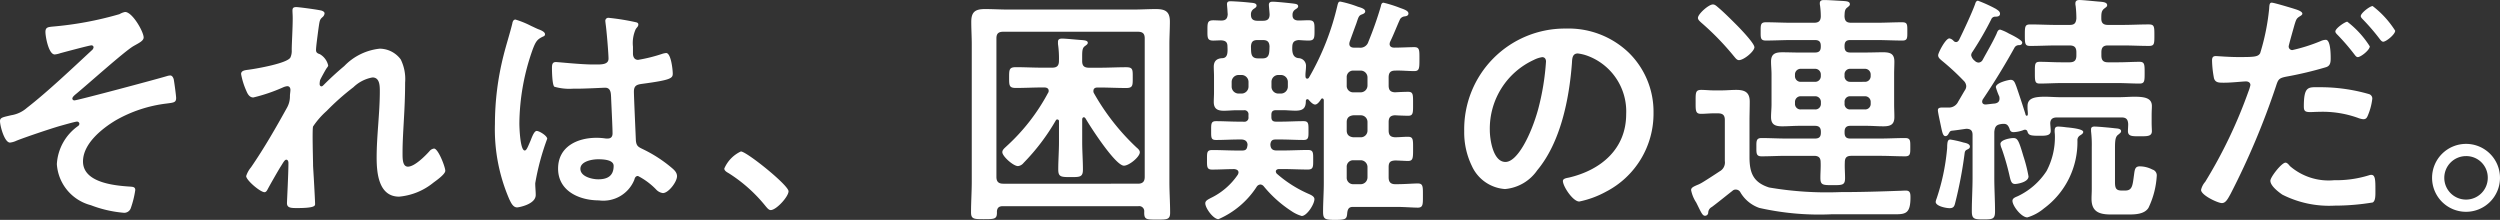 <svg xmlns="http://www.w3.org/2000/svg" width="194.665" height="17.119" viewBox="0 0 194.665 17.119"><rect x="0" y="0" width="194.665" height="17.119" fill="#333333" stroke="none"/><path d="M9.739.932a1.393 1.393 0 00-.437.171 26.812 26.812 0 01-5.231.97c-.342.038-.533.057-.533.418s.247 1.75.723 1.75a1.8 1.8 0 00.437-.1c.285-.076 2.264-.609 2.416-.609a.155.155 0 01.171.152.353.353 0 01-.133.228c-1.5 1.389-3.462 3.253-5.06 4.489a2.41 2.41 0 01-1.217.571C.247 9.124 0 9.143 0 9.429c0 .361.342 1.674.78 1.674a1.6 1.6 0 00.514-.152c.761-.3 2.587-.913 3.367-1.141.209-.057 1.2-.342 1.331-.342a.183.183 0 01.19.171.227.227 0 01-.1.171 3.9 3.9 0 00-1.655 2.967 3.542 3.542 0 002.644 3.2 9.349 9.349 0 002.549.59.541.541 0 00.571-.38 7.4 7.4 0 00.342-1.389c0-.247-.19-.247-.38-.266-1.217-.076-3.69-.3-3.69-1.959 0-1.389 1.484-2.568 2.568-3.215a10.472 10.472 0 013.923-1.294c.571-.076.761-.076.761-.437 0-.171-.152-1.293-.19-1.465-.038-.114-.114-.285-.266-.285a.955.955 0 00-.228.038c-.666.209-7 1.9-7.228 1.9a.154.154 0 01-.171-.133c0-.114.133-.228.209-.3.894-.723 3.861-3.4 4.565-3.8.4-.228.78-.4.78-.666-.001-.443-.876-1.984-1.447-1.984zm13.334-.38c-.209 0-.3.057-.3.266 0 .133.019.361.019.59 0 .837-.076 1.978-.076 2.492a1.234 1.234 0 01-.1.571c-.228.457-2.644.875-3.215.951-.228.038-.628.038-.628.342a5.62 5.62 0 00.4 1.293c.1.247.247.533.552.533a13.148 13.148 0 002.3-.78 1.155 1.155 0 01.342-.1c.171 0 .247.133.247.285s-.038.323-.038.495a1.787 1.787 0 01-.228.894c-.875 1.579-1.769 3.139-2.8 4.641a2.032 2.032 0 00-.38.685c0 .323 1.1 1.255 1.427 1.255.114 0 .19-.114.247-.228.19-.361.78-1.389.989-1.731.19-.285.323-.571.457-.571s.171.152.171.247c0 .856-.114 2.967-.114 3.139 0 .38.342.38.8.38 1.408 0 1.389-.19 1.389-.323 0-.209-.057-1.236-.1-2.016-.019-.323-.057-.894-.057-1.008 0-.437-.076-2.758 0-3.005a6.353 6.353 0 011.065-1.217 19.148 19.148 0 012.078-1.841 2.857 2.857 0 011.484-.761c.571 0 .571.666.571 1.084 0 1.712-.247 3.443-.247 5.155 0 1.2.152 3.043 1.75 3.043a4.922 4.922 0 002.682-1.1c.209-.152.913-.647.913-.913 0-.3-.552-1.731-.875-1.731a.545.545 0 00-.361.209c-.342.38-1.16 1.2-1.674 1.2-.437 0-.418-.666-.418-1.122 0-.8.057-1.655.1-2.473.057-.97.1-1.959.1-2.948a3.46 3.46 0 00-.342-1.807 2.054 2.054 0 00-1.636-.837 4.481 4.481 0 00-2.758 1.351 23.879 23.879 0 00-1.617 1.484c-.038.038-.1.1-.152.1-.114 0-.152-.1-.152-.19a1.478 1.478 0 01.038-.3c.057-.133.418-.8.514-.932.038-.057.114-.133.114-.209a1.363 1.363 0 00-.647-.875c-.171-.057-.3-.114-.3-.323 0-.266.133-1.2.171-1.522.114-.78.1-.837.342-1.046a.426.426 0 00.152-.285c0-.114-.114-.171-.209-.209-.202-.07-1.781-.282-1.99-.282zm24.709 12.364c0 .78-.476 1.046-1.2 1.046-.476 0-1.389-.209-1.389-.818 0-.59.932-.742 1.37-.742.363 0 1.219.019 1.219.514zm-.38-11.527a.233.233 0 00-.266.266c0 .057.019.133.019.19.076.476.228 2.321.228 2.72 0 .418-.437.457-.894.457h-.3c-.989 0-2.682-.19-2.91-.19-.285 0-.3.228-.3.476s.019 1.331.19 1.446a4.224 4.224 0 001.446.152h.247c.761 0 2.111-.076 2.264-.076.476 0 .437.533.457.723.019.552.114 2.359.114 2.834 0 .247-.114.4-.38.4h-.133a4.872 4.872 0 00-.742-.057c-1.484 0-2.986.685-2.986 2.4 0 1.75 1.655 2.473 3.177 2.473a2.6 2.6 0 002.758-1.6c.038-.152.1-.3.285-.3a5.406 5.406 0 011.408 1.046.87.87 0 00.533.285c.437 0 1.1-.875 1.1-1.312 0-.323-.266-.533-.495-.723a10.563 10.563 0 00-2.063-1.335c-.418-.209-.609-.247-.647-.742-.019-.495-.152-3.4-.152-3.785 0-.476.228-.552.647-.609 2.245-.3 2.378-.437 2.378-.8 0-.285-.133-1.6-.514-1.6a1.516 1.516 0 00-.285.057 12.093 12.093 0 01-1.9.476c-.285 0-.4-.228-.4-.495v-.533a2.647 2.647 0 01.209-1.351c.1-.171.209-.209.209-.38 0-.114-.1-.152-.19-.171a18 18 0 00-2.113-.342zm-6.049.628a7.2 7.2 0 00-1.217-.495c-.171 0-.228.19-.247.323-.209.837-.476 1.655-.685 2.492a21.849 21.849 0 00-.666 5.326 13.7 13.7 0 001.122 5.859c.133.266.285.628.609.628.1 0 1.446-.228 1.446-.97 0-.3-.038-.609-.038-.913a19.172 19.172 0 01.932-3.462c0-.228-.609-.609-.818-.609-.228 0-.418.628-.514.837-.19.437-.285.685-.418.685-.361 0-.418-1.807-.418-2.111a17.561 17.561 0 011.046-5.782c.228-.59.342-.761.78-.97.1-.038.171-.076.171-.19 0-.19-.342-.323-.495-.38-.115-.04-.343-.155-.591-.269zm15.045 11.108c0 .171.209.285.342.361a11.715 11.715 0 012.891 2.587c.1.114.228.285.38.285.437 0 1.389-1.046 1.389-1.465 0-.476-3.272-3.1-3.709-3.1a2.6 2.6 0 00-1.293 1.332zm21.722 1.179c-.38 0-.533-.171-.533-.533V2.986c0-.361.152-.514.533-.514h10.482c.38 0 .533.152.533.514v10.785c0 .361-.152.533-.533.533zm-.495 2.168c.019-.3.171-.418.457-.418H88.64a.393.393 0 01.457.418c-.019.628.133.628 1.008.628.761 0 1.008 0 1.008-.533 0-.8-.057-1.6-.057-2.4V3.464c0-.59.038-1.2.038-1.788 0-.78-.361-.97-1.084-.97-.59 0-1.2.038-1.807.038H78.52c-.609 0-1.217-.038-1.826-.038-.742 0-1.065.209-1.065.989 0 .59.038 1.179.038 1.769v10.669c0 .8-.057 1.6-.057 2.4 0 .533.228.533 1.008.533.856-.002 1.027-.002 1.008-.594zm3.671-9.663c.19 0 .361.057.361.266a.265.265 0 01-.057.171 15.4 15.4 0 01-3.253 4.166c-.114.114-.3.247-.3.437 0 .323.856 1.084 1.217 1.084a.641.641 0 00.437-.247 16.5 16.5 0 002.511-3.31.128.128 0 01.114-.076.135.135 0 01.133.152v1.617c0 .7-.057 1.427-.057 2.13 0 .59.228.59.989.59.7 0 .932 0 .932-.59 0-.7-.057-1.427-.057-2.13V9.301c0-.076.038-.171.133-.171.057 0 .1.057.133.1.361.628 2.321 3.671 2.986 3.671.4 0 1.236-.685 1.236-1.046 0-.152-.152-.285-.266-.38a17.747 17.747 0 01-3.31-4.223.283.283 0 01-.038-.171c0-.209.152-.266.323-.266h.171c.685 0 1.37.038 2.054.038.533 0 .514-.209.514-.818s.019-.8-.514-.8c-.685 0-1.37.038-2.054.038h-.837c-.38 0-.533-.152-.533-.514v-.365c0-.437.019-.666.209-.8.133-.1.228-.152.228-.266 0-.19-.323-.19-.457-.209-.342-.019-1.236-.114-1.541-.114-.171 0-.323.038-.323.247v.172a7.6 7.6 0 01.076 1.312c0 .38-.152.533-.533.533h-.78c-.685 0-1.351-.038-2.035-.038-.533 0-.533.19-.533.818 0 .609 0 .8.533.8.685 0 1.351-.038 2.035-.038zm17.043-3.69c.342 0 .495.133.514.495-.019.476.019.932-.533.932h-.361c-.59 0-.533-.437-.552-.913.019-.38.152-.514.514-.514zm.666 3.253a.532.532 0 01.533-.533h.209a.544.544 0 01.533.533v.38a.544.544 0 01-.533.533h-.209a.532.532 0 01-.533-.533zm-2.321-.533a.544.544 0 01.533.533v.38a.544.544 0 01-.533.533h-.247a.544.544 0 01-.533-.533v-.38a.544.544 0 01.533-.533zm8.179 7.171a.5.5 0 01.514-.533h.571a.532.532 0 01.533.533v.8a.532.532 0 01-.533.533h-.571a.5.5 0 01-.514-.533zm0-3.5c0-.342.19-.495.514-.533h.571a.52.52 0 01.533.533v.647a.52.52 0 01-.533.533h-.571c-.323-.038-.514-.19-.514-.533zm0-3.481a.5.5 0 01.514-.533h.571a.532.532 0 01.533.533v.628a.532.532 0 01-.533.533h-.571a.5.5 0 01-.514-.533zm-8.388 3.443c-.609 0-1.2-.038-1.788-.038-.4 0-.38.228-.38.742 0 .533-.019.723.38.723.609 0 1.2-.038 1.788-.038h.171c.266 0 .495.114.495.437a.823.823 0 00-.019.1c-.038.247-.152.323-.4.323h-.361c-.647 0-1.312-.038-1.959-.038-.437 0-.418.19-.418.761 0 .533-.019.761.4.761.571 0 1.16-.038 1.731-.038.152.019.323.076.323.266a.454.454 0 01-.057.171 5.328 5.328 0 01-2.13 1.826c-.171.1-.4.19-.4.4 0 .38.628 1.236 1.027 1.236a6.756 6.756 0 002.967-2.511.377.377 0 01.3-.19.385.385 0 01.266.152 9.385 9.385 0 002.149 1.921 2.792 2.792 0 00.8.38c.4 0 .989-.913.989-1.312 0-.228-.3-.342-.514-.437a9.48 9.48 0 01-2.415-1.545.283.283 0 01-.076-.171c0-.133.133-.19.247-.19h.266c.666 0 1.331.038 1.978.038.437 0 .418-.228.418-.761s.019-.761-.4-.761c-.666 0-1.332.038-2 .038h-.457c-.323 0-.476-.152-.476-.495.038-.247.133-.361.4-.361h.38c.609 0 1.2.038 1.807.038.4 0 .38-.228.38-.723 0-.514.019-.742-.38-.742-.609 0-1.2.038-1.807.038h-.342c-.266 0-.361-.114-.361-.361V8.94c0-.247.1-.361.361-.361h.514c.342 0 .666.038 1.008.038.552 0 .8-.171.8-.742 0-.114.076-.152.114-.152a.136.136 0 01.114.057c.114.133.323.361.495.361.19 0 .38-.285.476-.437a.112.112 0 01.1-.038c.038 0 .076.038.1.114v6.467c0 .761-.057 1.5-.057 2.245 0 .59.171.628.951.628.856 0 .894-.076.932-.552.038-.3.133-.457.437-.457h3.4c.609 0 1.274.057 1.655.057.418 0 .4-.266.4-.932 0-.7.019-.951-.4-.951-.361 0-1.008.057-1.655.057h-.1c-.361 0-.514-.171-.514-.533v-.8c0-.38.133-.495.514-.514.19 0 .837.038.989.038.4 0 .4-.228.4-.932 0-.723.019-.951-.4-.951-.342 0-.666.038-1.008.038-.361-.019-.495-.171-.495-.533v-.647c0-.361.133-.514.495-.533.247.019.875.038 1.027.038.4 0 .38-.247.38-.932 0-.7.019-.932-.38-.932-.266 0-.723.019-1.027.038-.361-.019-.495-.171-.495-.533V6.03c0-.38.152-.533.514-.533.495-.019.989.038 1.484.038.4 0 .4-.228.4-.932 0-.685.019-.932-.4-.932-.361 0-1.084.038-1.56.038-.057 0-.361 0-.361-.285a.555.555 0 01.038-.171c.266-.533.571-1.331.78-1.769a.48.48 0 01.361-.209c.133-.019.285-.057.285-.228 0-.228-.418-.342-.666-.437a9.711 9.711 0 00-1.274-.4c-.152 0-.19.171-.209.285a27.865 27.865 0 01-.97 2.758.65.65 0 01-.723.457h-.4c-.057 0-.361 0-.361-.3a.676.676 0 01.038-.19c.247-.685.4-1.1.514-1.408.171-.514.19-.609.457-.7.1-.038.228-.1.228-.228 0-.209-.38-.3-.571-.361a8.418 8.418 0 00-1.37-.4c-.152 0-.171.133-.209.247a20.391 20.391 0 01-2.233 5.679.16.16 0 01-.133.076c-.1 0-.133-.1-.133-.171-.019-.247.038-.514.038-.761a.6.6 0 00-.59-.666c-.476-.057-.495-.533-.476-.913.019-.342.152-.457.495-.495.266.019.514.038.78.038.456 0 .456-.209.456-.8s0-.78-.476-.78c-.247 0-.514.019-.761.019-.266 0-.476-.1-.476-.4v-.074a.463.463 0 01.209-.38c.114-.076.228-.133.228-.247 0-.171-.152-.19-.456-.228-.323-.038-1.236-.133-1.522-.133-.171 0-.3.038-.3.247 0 .1.057.666.057.742 0 .361-.171.495-.514.495h-.426c-.342 0-.514-.133-.514-.476a.5.5 0 01.228-.457c.114-.076.209-.133.209-.247 0-.19-.247-.209-.457-.228a22.12 22.12 0 00-1.56-.114c-.171 0-.285.038-.285.228 0 .076.019.228.019.266.019.171.019.323.038.514-.019.342-.152.495-.495.495-.114 0-.514-.019-.609-.019-.476 0-.476.19-.476.78 0 .571-.019.8.456.8.114 0 .476-.019.609-.019.342.019.495.133.495.476.019.437.038.894-.4.913s-.666.228-.666.666c0 .247.019.476.019.78v1.2c0 .3-.019.514-.019.761 0 .533.285.685.78.685.342 0 .666-.038 1.008-.038h.552a.315.315 0 01.361.361v.171a.315.315 0 01-.361.361zm23.606-5.022c.209 0 .3.152.3.342a19.345 19.345 0 01-.609 3.709c-.533 1.94-1.6 4.109-2.549 4.109-.97 0-1.217-1.769-1.217-2.473a5.886 5.886 0 013.429-5.473 2.14 2.14 0 01.647-.213zm1.826-2.226a7.836 7.836 0 00-7.894 7.989 5.963 5.963 0 00.59 2.7 3.066 3.066 0 002.587 1.807 3.407 3.407 0 002.511-1.465c1.826-2.187 2.492-5.573 2.7-8.35.019-.323.019-.742.457-.742a3.322 3.322 0 01.723.171 4.614 4.614 0 013.043 4.546c0 2.72-1.959 4.356-4.451 4.946-.19.038-.476.076-.476.266 0 .418.78 1.6 1.274 1.6a7.4 7.4 0 002.073-.761 6.835 6.835 0 003.709-6.144 6.434 6.434 0 00-1.921-4.679 6.765 6.765 0 00-4.924-1.883zm14.7 1.446c0-.3-1.122-1.465-1.389-1.731-.4-.4-.932-.932-1.351-1.293-.228-.19-.323-.3-.495-.3-.323 0-1.16.742-1.16 1.046 0 .152.152.266.247.361a21.084 21.084 0 012.568 2.644c.1.114.209.285.38.285.387-.003 1.204-.688 1.204-1.011zm-2.834 5.155c.38 0 .533.152.533.514v3.2a.781.781 0 01-.4.8c-.228.152-1.274.837-1.465.932a1.919 1.919 0 01-.285.133c-.3.133-.476.209-.476.4a2.692 2.692 0 00.4.97c.38.761.476 1.027.685 1.027a.248.248 0 00.247-.228.516.516 0 01.285-.457c.533-.4 1.065-.837 1.6-1.255a.356.356 0 01.266-.1.4.4 0 01.361.228 2.762 2.762 0 001.465 1.2 21.208 21.208 0 005.649.495h4.982c.8 0 1.141-.114 1.141-1.312 0-.3-.019-.533-.361-.533-.152 0-.38.019-.533.019-1.522.057-3.043.1-4.565.1a26.578 26.578 0 01-5.554-.361c-1.236-.4-1.522-1.141-1.522-2.378V9.473c0-.514.019-1.046.019-1.56 0-.723-.38-.913-1.046-.913-.38 0-.761.038-1.141.038h-.638c-.323 0-.647-.038-.951-.038-.457 0-.437.228-.437.932 0 .666-.019.932.418.932.323 0 .647-.038.97-.038zm8.008-2.91a.44.44 0 01-.457.457h-1.1a.44.44 0 01-.457-.457v-.1a.44.44 0 01.457-.457h1.1a.44.44 0 01.457.457zm2.283.457a.425.425 0 01-.437-.457v-.1a.425.425 0 01.438-.457h1.141a.44.44 0 01.456.457v.1a.44.44 0 01-.456.457zm-2.735 1.122a.44.44 0 01.457.457v.113a.429.429 0 01-.457.457h-1.1a.429.429 0 01-.46-.457v-.113a.44.44 0 01.457-.457zm2.3.457a.425.425 0 01.438-.457h1.141a.44.44 0 01.456.457v.113a.429.429 0 01-.456.457h-1.141a.415.415 0 01-.437-.457zm-3.538-3.861c-.437 0-.875-.019-1.312-.019-.533 0-.875.114-.875.723 0 .323.038.666.038.989v2.34c0 .323-.038.666-.038.989 0 .609.342.723.875.723.438 0 .875-.038 1.312-.038h1.236c.323 0 .457.152.457.457v.076c0 .323-.133.457-.457.457h-2.225c-.647 0-1.293-.038-1.94-.038-.418 0-.4.247-.4.7 0 .476-.019.723.4.723.647 0 1.293-.038 1.94-.038h2.149c.342 0 .514.133.514.495.019.4-.019.8-.019 1.217 0 .571.19.571.97.571.742 0 .951 0 .951-.552 0-.4-.038-.818-.019-1.217 0-.38.152-.514.514-.514h2.245c.647 0 1.293.038 1.94.038.418 0 .4-.228.4-.723 0-.476.019-.7-.4-.7-.647 0-1.293.038-1.94.038h-2.34c-.3 0-.437-.133-.437-.457v-.076c0-.3.133-.457.438-.457h1.252c.457 0 .894.038 1.331.038.552 0 .856-.133.856-.723 0-.342-.019-.666-.019-.989V5.782c0-.323.019-.666.019-.989 0-.609-.323-.723-.875-.723-.437 0-.875.019-1.312.019h-1.255c-.3 0-.437-.133-.437-.457v-.056c0-.323.133-.457.438-.457h2.054c.685 0 1.351.038 2.016.038.4 0 .38-.209.38-.7 0-.533.019-.723-.4-.723-.666 0-1.331.038-2 .038h-1.959c-.38 0-.514-.133-.533-.514.019-.285 0-.514.209-.666.133-.114.209-.152.209-.266 0-.228-.3-.228-.476-.247-.38-.019-1.179-.076-1.541-.076-.171 0-.323.038-.323.247a.713.713 0 00.019.19 6.47 6.47 0 01.057.856c-.019.361-.19.476-.533.476h-1.75c-.666 0-1.331-.038-2-.038-.418 0-.4.228-.4.723 0 .476-.019.7.4.7.666 0 1.331-.038 2-.038h1.826c.323 0 .457.133.457.457v.057c0 .323-.133.457-.457.457zm21.856 6.467c.114-.076.266-.152.266-.285 0-.171-.495-.285-1.332-.361a6.596 6.596 0 00-.609-.057c-.247 0-.285.133-.285.361 0 .114.019.209.019.323a5.634 5.634 0 01-.647 2.777 5.455 5.455 0 01-2.239 1.959c-.171.076-.418.152-.418.361 0 .4.7 1.293 1.16 1.293a3.612 3.612 0 001.293-.7 6.411 6.411 0 002.606-5.288.422.422 0 01.187-.383zm3.291 4.28c-.437 0-.552-.133-.552-.647v-2.682c0-.685.057-.894.285-1.046.076-.076.19-.133.19-.247 0-.209-.3-.209-.495-.228-.285-.038-1.331-.133-1.579-.133-.133 0-.266.038-.266.209v.152a9.111 9.111 0 01.057 1.255v3.253c0 .266-.019.514-.019.761 0 1.027.628 1.217 1.522 1.217h1.293c.533 0 1.293 0 1.617-.514a6.621 6.621 0 00.647-2.492.47.47 0 00-.342-.495 2.159 2.159 0 00-.97-.247c-.361 0-.4.209-.456.647-.114.8-.114 1.236-.685 1.236zm-7.285-1.1a11.306 11.306 0 00-.4-1.579c-.361-1.236-.457-1.408-.78-1.408-.247 0-1.008.133-1.008.457a1.126 1.126 0 00.1.361 19.113 19.113 0 01.59 2.035c.114.514.171.723.457.723.166-.003 1.041-.136 1.041-.593zm-4.565-2.321c0-.228-.342-.285-.514-.323a7.536 7.536 0 00-1.008-.228c-.209 0-.228.19-.247.495a2.309 2.309 0 01-.019.342 16.646 16.646 0 01-.8 3.747 1.091 1.091 0 00-.076.266c0 .342.818.495 1.084.495.285 0 .361-.133.418-.342a32.933 32.933 0 00.742-3.861c.019-.133.019-.266.171-.342.116-.062.249-.101.249-.252zm-1.274-8.236a.569.569 0 00-.323-.19c-.3 0-.875 1.122-.875 1.312s.152.3.285.418a18.685 18.685 0 011.693 1.56.635.635 0 01.209.418.57.57 0 01-.114.342c-.171.285-.342.59-.514.875a.794.794 0 01-.8.457h-.4c-.209 0-.38.019-.38.209 0 .171.171.913.228 1.2.114.552.171.818.361.818.133 0 .209-.114.266-.228.076-.114.076-.152.209-.19.38-.038.761-.1 1.141-.152.342 0 .495.133.495.476v3.348c0 .856-.057 1.712-.057 2.587 0 .609.171.647.913.647.723 0 .894-.038.894-.628 0-.875-.057-1.731-.057-2.606v-3.581c.038-.38.133-.552.514-.609a1.091 1.091 0 01.228-.019c.247 0 .342.133.438.361.038.152.1.285.323.285a2.454 2.454 0 00.742-.152.353.353 0 01.133-.038.194.194 0 01.209.171c.1.266.247.3.913.3.438 0 .894.019.894-.38 0-.152-.038-.476-.038-.609.019-.342.228-.437.533-.437h5.022c.361 0 .495.152.514.514 0 .171-.019.4-.019.552 0 .418.361.4.913.4.571 0 .951.019.951-.4 0-.076-.019-.418-.019-.666v-.548c0-.361.019-.533.019-.742 0-.609-.533-.723-1.351-.723-.38 0-.837.038-1.331.038h-4.318c-.495 0-.951-.038-1.331-.038-.818 0-1.351.114-1.351.723a3.664 3.664 0 00.019.457c0 .1.038.3-.076.3-.076 0-.1-.076-.114-.152a78.14 78.14 0 00-.7-2.13c-.114-.285-.171-.514-.437-.514-.171 0-1.16.228-1.16.571a4.89 4.89 0 00.266.723.587.587 0 01.019.171c0 .247-.152.342-.361.38-.247.019-.476.057-.723.076-.133 0-.266-.057-.266-.228a.448.448 0 01.038-.152 54.308 54.308 0 002.473-4.033.387.387 0 01.361-.209c.076 0 .247-.019.247-.209s-.856-.609-1.046-.7a3.449 3.449 0 00-.666-.3c-.171 0-.228.171-.285.323-.323.7-.723 1.37-1.084 2.035a.386.386 0 01-.323.209.443.443 0 01-.285-.133.741.741 0 01-.285-.437.455.455 0 01.1-.266 25.077 25.077 0 001.5-2.606.342.342 0 01.285-.133c.152 0 .361-.019.361-.228 0-.19-.19-.285-.323-.38a10.9 10.9 0 00-1.391-.633c-.133 0-.19.133-.228.266-.247.685-.913 2.111-1.255 2.8-.057.076-.114.152-.228.152a.264.264 0 01-.195-.098zm11.506-1.734c0-.361 0-.59.209-.761.133-.114.247-.152.247-.285 0-.228-.342-.247-.514-.266-.3-.019-1.37-.133-1.636-.133-.171 0-.323.038-.323.266a.647.647 0 00.019.19 8.626 8.626 0 01.057.989c-.038.361-.152.495-.533.495h-1.008c-.685 0-1.37-.038-2.054-.038-.418 0-.418.171-.418.856 0 .666.019.818.418.818.685 0 1.37-.038 2.054-.038h1.008c.38 0 .533.152.533.533v.247c0 .38-.152.533-.533.533h-.626c-.59 0-1.179-.038-1.693-.038-.4 0-.38.19-.38.856 0 .647 0 .837.38.837.571 0 1.122-.038 1.693-.038h4.4c.552 0 1.122.038 1.674.038.4 0 .4-.19.4-.837s0-.856-.4-.856c-.495 0-1.1.038-1.674.038h-.78c-.361 0-.514-.152-.514-.533v-.248c0-.38.152-.533.514-.533h1.141c.685 0 1.37.038 2.054.038.418 0 .418-.171.418-.818 0-.685 0-.856-.437-.856-.685 0-1.37.038-2.035.038h-1.141c-.347 0-.52-.133-.52-.494zm14.344 11.218c-.3 0-1.179 1.122-1.179 1.408 0 .4.628.875.932 1.084a8.06 8.06 0 004.071.856 18.178 18.178 0 002.967-.247c.228-.133.209-.571.209-.951 0-.761 0-1.2-.323-1.2a.676.676 0 00-.19.038 8.592 8.592 0 01-2.7.38 4.6 4.6 0 01-3.443-1.1c-.078-.093-.211-.268-.344-.268zm1.427-4.356c0 .323.1.418.476.418.247 0 .476-.019.723-.019a8.133 8.133 0 013.024.476 1.525 1.525 0 00.4.1c.19 0 .266-.076.342-.247a4.778 4.778 0 00.364-1.332.358.358 0 00-.266-.38 13.646 13.646 0 00-3.823-.533c-.898 0-1.241-.115-1.241 1.521zm5.364-7.837c-.228 0-.932.552-.932.78 0 .1.1.19.152.247a16.336 16.336 0 011.312 1.522c.076.1.171.228.285.228.228 0 .932-.571.932-.856a7.356 7.356 0 00-1.75-1.916zm-7.856-.266c-.19 0-.19.19-.209.476a17.427 17.427 0 01-.7 3.462c-.171.285-.456.3-1.674.3-.818 0-1.617-.076-1.788-.076-.228 0-.285.133-.285.342a8.163 8.163 0 00.152 1.389c.114.361.418.342.8.342.59 0 1.427-.1 1.693-.1.19 0 .342.1.342.285a2.9 2.9 0 01-.152.495 37.454 37.454 0 01-3.367 7.038 1.42 1.42 0 00-.323.628c0 .418 1.313 1.027 1.617 1.027.285 0 .437-.266.685-.723a59.261 59.261 0 003.53-8.375c.171-.533.228-.628.78-.742a28.624 28.624 0 003.12-.742c.323-.1.361-.361.361-.685 0-.285 0-1.446-.38-1.446a1.022 1.022 0 00-.4.1 13.416 13.416 0 01-2.206.7.28.28 0 01-.285-.285c0-.1.4-1.484.456-1.693.133-.418.152-.495.438-.666.057-.038.171-.1.171-.19 0-.209-.533-.342-.7-.4-.25-.076-1.505-.457-1.676-.457zm5.878 1.484c-.171 0-.932.514-.932.761 0 .1.114.209.171.266a16.739 16.739 0 011.312 1.522c.076.1.152.209.266.209.228 0 .932-.552.932-.837a7.357 7.357 0 00-1.75-1.917zm9.243 10.466a1.673 1.673 0 011.693 1.693 1.693 1.693 0 11-1.693-1.693zm0-.951a2.644 2.644 0 102.644 2.644 2.638 2.638 0 00-2.644-2.644z" fill="#fff"/></svg>